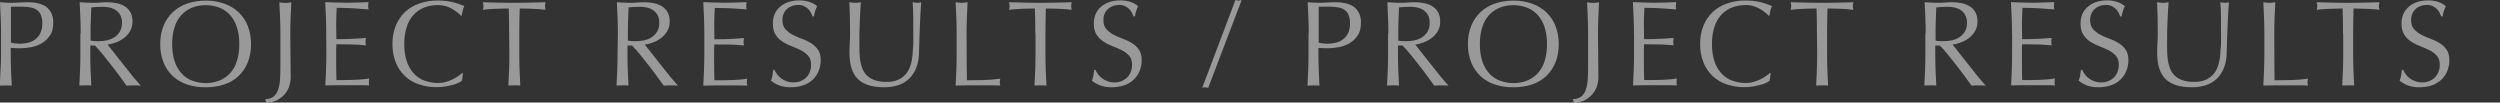 <?xml version="1.0" encoding="utf-8"?>
<!-- Generator: Adobe Illustrator 27.9.1, SVG Export Plug-In . SVG Version: 6.00 Build 0)  -->
<svg version="1.1" id="レイヤー_1" xmlns="http://www.w3.org/2000/svg" xmlns:xlink="http://www.w3.org/1999/xlink" x="0px"
	 y="0px" viewBox="0 0 2469.8 101.3" style="enable-background:new 0 0 2469.8 101.3;" xml:space="preserve">
<rect x="0" y="0" width="2469.8" height="101.3" fill="#333333" stroke="none"/>
<style type="text/css">
	.st0{opacity:0.5;fill:#FFFFFF;enable-background:new    ;}
</style>
<path id="パス_10979" class="st0" d="M10.8,42.2c2.8,0.6,5.7,1,8.5,1c2.6,0,5.2-0.3,7.7-0.8c2.6-0.5,5.1-1.6,7.3-3.1
	c2.3-1.6,4.1-3.7,5.4-6.1c1.5-3.1,2.2-6.6,2.1-10c0.1-2.9-0.4-5.7-1.4-8.4c-0.8-2-2.2-3.8-4-5c-1.9-1.3-4-2.1-6.3-2.5
	c-2.8-0.5-5.6-0.7-8.4-0.7H10.8V42.2z M1,33.2C1,28,0.9,22.8,0.7,17.7C0.5,12.6,0.2,7.4,0,2.2c1.9,0.2,3.9,0.3,5.8,0.4
	s3.9,0.2,5.8,0.2c1,0,2.1,0,3.5-0.1s2.7-0.1,4.1-0.2c1.4,0,2.7-0.1,4-0.2s2.4-0.1,3.2-0.1c1.2,0,2.7,0,4.4,0.1
	c1.9,0.1,3.7,0.3,5.6,0.7c2,0.4,3.9,1,5.8,1.8c1.9,0.8,3.7,2,5.2,3.5c1.6,1.6,2.9,3.6,3.8,5.7c1,2.7,1.5,5.6,1.4,8.5
	c0,5.3-1.1,9.6-3.4,12.8c-2.2,3.2-5,5.8-8.4,7.7c-3.3,1.8-6.9,3.1-10.6,3.7c-3.3,0.6-6.6,0.9-9.9,1c-1.8,0-3.5,0-5-0.1
	s-3.1-0.1-4.7-0.3v6.6c0,5.3,0.1,10.5,0.3,15.6c0.2,5.1,0.4,10.2,0.7,15.1c-1.8-0.2-3.8-0.2-5.9-0.2s-4,0.1-5.9,0.2
	c0.2-5,0.5-10,0.7-15.1C0.9,64.4,1,59.2,1,53.9V33.2z M79.7,33.2c0-5.3-0.1-10.5-0.3-15.5C79.2,12.6,79,7.4,78.7,2.2
	c2.3,0.2,4.6,0.3,6.8,0.4c2.2,0.1,4.5,0.2,6.8,0.2c2.3,0,4.6-0.1,6.8-0.3c2.2-0.2,4.5-0.3,6.8-0.3c3.2,0,6.4,0.3,9.6,1
	c2.8,0.6,5.5,1.6,8,3.2c2.3,1.5,4.1,3.5,5.4,5.8c1.4,2.8,2.1,5.9,2,9c0.1,3.5-0.8,6.9-2.6,9.9c-1.6,2.7-3.8,5-6.3,6.8
	c-2.4,1.8-5.1,3.2-8,4.2c-2.5,0.9-5.1,1.6-7.7,2c1,1.2,2.3,2.9,4,5c1.7,2.2,3.6,4.5,5.6,7.1c2.1,2.6,4.2,5.3,6.5,8.2
	c2.2,2.8,4.4,5.6,6.5,8.2c2.1,2.6,4,5,5.9,7.1c1.8,2.2,3.3,3.8,4.4,4.9c-1.2-0.2-2.4-0.2-3.6-0.2h-7.1c-1.2,0-2.3,0.1-3.5,0.2
	c-1.2-1.7-3-4.2-5.5-7.6s-5.1-7-8.1-10.8c-3-3.8-6-7.7-9.1-11.5c-3.1-3.8-5.9-7-8.5-9.7h-4.6v8.8c0,5.3,0.1,10.5,0.3,15.6
	c0.2,5.1,0.4,10.2,0.7,15.1c-1.8-0.2-3.8-0.2-5.9-0.2c-2.1,0-4,0.1-5.9,0.2c0.2-5,0.5-10,0.7-15.1c0.2-5.1,0.3-10.3,0.3-15.6V33.2z
	 M89.5,40.1c1.2,0.3,2.4,0.4,3.7,0.5c1.3,0.1,2.8,0.1,4.4,0.1c2.6,0,5.2-0.3,7.7-0.8c2.6-0.5,5.1-1.5,7.4-2.9
	c2.3-1.4,4.2-3.4,5.6-5.6c1.6-2.7,2.3-5.8,2.2-8.9c0.1-2.7-0.5-5.4-1.7-7.7c-1.1-2-2.6-3.6-4.5-4.9c-1.8-1.2-3.9-2-6-2.5
	c-2.1-0.4-4.2-0.7-6.4-0.7c-2.8,0-5.1,0.1-7,0.2c-1.8,0.1-3.4,0.3-4.7,0.4c-0.2,4.4-0.3,8.8-0.5,13.1c-0.2,4.3-0.2,8.6-0.2,13
	L89.5,40.1z M158.3,43.6c-0.1-6.2,1-12.4,3.3-18.2c2.1-5.1,5.2-9.7,9.2-13.5c4.1-3.8,8.9-6.6,14.2-8.4c5.8-2,12-2.9,18.1-2.9
	c6.2-0.1,12.4,0.9,18.2,2.9c5.3,1.8,10.1,4.6,14.2,8.4c4,3.8,7.2,8.4,9.2,13.5c2.3,5.8,3.4,12,3.3,18.2c0.1,6.2-1,12.4-3.3,18.2
	c-2.1,5.1-5.2,9.7-9.2,13.5c-4.1,3.7-8.9,6.6-14.2,8.2c-5.9,1.9-12.1,2.8-18.2,2.7c-6.1,0.1-12.3-0.8-18.1-2.7
	c-5.3-1.7-10.1-4.5-14.2-8.2c-4-3.8-7.2-8.4-9.2-13.5C159.3,56,158.2,49.8,158.3,43.6L158.3,43.6z M236.4,43.6
	c0.1-5.8-0.7-11.7-2.5-17.2c-1.5-4.5-3.8-8.5-7-12c-2.9-3.1-6.5-5.5-10.6-7c-4.2-1.5-8.7-2.3-13.1-2.3c-4.4,0-8.9,0.7-13,2.3
	c-4,1.5-7.6,3.9-10.6,7c-3.2,3.5-5.6,7.5-7,12c-1.8,5.6-2.6,11.4-2.5,17.2c-0.1,5.8,0.7,11.7,2.5,17.2c1.5,4.5,3.8,8.5,7,12
	c2.9,3.1,6.5,5.5,10.6,7c4.2,1.5,8.6,2.3,13,2.3c4.5,0,8.9-0.7,13.1-2.3c4-1.5,7.6-3.9,10.6-7c3.2-3.5,5.6-7.5,7-12
	C235.7,55.2,236.5,49.4,236.4,43.6L236.4,43.6z M262,97.9c2.9,0.1,5.7-0.7,8-2.3c2.1-1.7,3.7-4,4.6-6.5c1.1-3.2,1.8-6.6,2-10
	c0.3-3.8,0.4-8.1,0.4-12.8v-33c0-5.3-0.1-10.5-0.3-15.5c-0.2-5.1-0.4-10.3-0.7-15.5c1,0.2,2,0.3,3,0.4c1,0.1,1.9,0.2,2.9,0.2
	c1,0,1.9-0.1,2.9-0.2c1-0.1,2-0.3,3-0.4c-0.2,5.3-0.5,10.5-0.7,15.5s-0.3,10.3-0.3,15.5c0,3.6,0,7.3,0.1,11.2
	c0,3.8,0.1,7.6,0.1,11.3c0,3.7,0.1,7.3,0.1,10.7c0,3.4,0.1,6.6,0.1,9.5c0,3.4-0.6,6.7-1.7,9.9c-1.1,3-2.8,5.7-5,8
	c-2.2,2.3-4.8,4.2-7.7,5.5c-3.1,1.3-6.4,2-9.8,2L262,97.9z M322.3,33.1c0-5.3-0.1-10.5-0.3-15.6c-0.2-5.1-0.4-10.2-0.7-15.4
	c3.6,0.2,7.2,0.3,10.7,0.4c3.6,0.1,7.1,0.2,10.7,0.2c3.6,0,7.2-0.1,10.7-0.2c3.5-0.1,7.1-0.3,10.7-0.4c-0.2,1.2-0.4,2.4-0.4,3.6
	c0,1.2,0.1,2.4,0.4,3.6c-2.6-0.2-4.9-0.3-7-0.5s-4.4-0.3-6.7-0.5s-4.9-0.3-7.7-0.4c-2.8-0.1-6.2-0.2-10.1-0.2
	c-0.1,2.6-0.2,5-0.3,7.3s-0.2,5-0.2,7.9c0,3.1,0,6.2,0.1,9.1c0,3,0.1,5.2,0.1,6.7c3.5,0,6.7,0,9.5-0.1s5.4-0.2,7.7-0.3
	c2.3-0.1,4.5-0.2,6.4-0.4c2-0.1,3.8-0.3,5.6-0.4c-0.2,1.2-0.4,2.5-0.4,3.7c0,1.2,0.1,2.4,0.4,3.6c-2.1-0.2-4.5-0.4-7.3-0.6
	c-2.8-0.2-5.5-0.3-8.3-0.3s-5.4-0.1-7.8-0.1c-2.4,0-4.4-0.1-5.8-0.1c0,0.7,0,1.5-0.1,2.3c0,0.8-0.1,1.9-0.1,3.2v11.9
	c0,4.6,0,8.3,0.1,11.3c0,3,0.1,5.2,0.2,6.7h8.4c3,0,6-0.1,8.9-0.2s5.7-0.3,8.3-0.5c2.3-0.2,4.5-0.5,6.8-0.9
	c-0.2,0.6-0.3,1.2-0.3,1.9c0,0.7-0.1,1.3-0.1,1.9c0,1.1,0.1,2.1,0.4,3.1c-3.6-0.2-7.2-0.2-10.7-0.2h-21.8c-3.6,0-7.2,0.1-10.9,0.2
	c0.2-5.1,0.5-10.2,0.7-15.3c0.2-5.1,0.3-10.3,0.3-15.5L322.3,33.1z M456.4,79.7c-1,0.8-2.2,1.5-3.4,2.1c-1.8,0.9-3.7,1.5-5.6,2
	c-2.2,0.6-4.7,1.1-7.4,1.6c-2.8,0.5-5.7,0.7-8.5,0.7c-5.9,0.1-11.9-0.9-17.5-2.7c-5.2-1.7-9.9-4.5-13.9-8.2c-4-3.8-7.1-8.4-9.1-13.5
	c-2.3-5.8-3.4-12-3.3-18.2c-0.1-6.2,1-12.4,3.3-18.2c2.1-5.1,5.2-9.7,9.2-13.5c4.1-3.8,8.9-6.6,14.2-8.4c5.9-2,12-3,18.2-2.9
	c4.9,0,9.7,0.5,14.5,1.6c4,0.9,7.8,2.3,11.6,3.9c-0.7,1.4-1.3,3-1.6,4.6c-0.4,1.9-0.7,3.5-1,4.8l-0.7,0.2c-1-1.2-2.1-2.3-3.4-3.2
	c-1.6-1.3-3.3-2.5-5-3.5c-2-1.2-4.2-2.1-6.5-2.8C438,5.4,435.3,5,432.6,5c-4.5,0-8.9,0.7-13.1,2.3c-4,1.5-7.6,3.9-10.6,7
	c-3.2,3.5-5.6,7.5-7,12c-1.8,5.6-2.6,11.4-2.5,17.2c-0.1,5.8,0.7,11.7,2.5,17.2c1.5,4.5,3.8,8.5,7,12c2.9,3.1,6.5,5.5,10.6,7
	c4.2,1.5,8.7,2.3,13.1,2.3c2.7,0,5.4-0.3,8-1.1c2.3-0.7,4.6-1.5,6.7-2.6c1.9-0.9,3.8-2,5.5-3.2c1.6-1.2,3-2.2,4.1-3.1l0.5,0.5
	L456.4,79.7z M503,33.2c0-8.3-0.1-16.6-0.4-24.8c-2.1,0-4.3,0-6.5,0.1c-2.3,0-4.6,0.1-6.8,0.2s-4.5,0.3-6.6,0.4s-4,0.4-5.7,0.6
	c0.4-1.2,0.6-2.5,0.6-3.8c-0.1-1.3-0.3-2.5-0.6-3.7c5.3,0.2,10.4,0.3,15.5,0.4c5,0.1,10.2,0.2,15.5,0.2s10.4-0.1,15.5-0.2
	c5-0.1,10.2-0.3,15.5-0.4c-0.3,1.3-0.5,2.5-0.6,3.8c0,1.3,0.2,2.5,0.6,3.7c-1.7-0.2-3.6-0.4-5.7-0.6s-4.3-0.3-6.6-0.4
	c-2.3-0.1-4.6-0.2-6.8-0.2c-2.3,0-4.5-0.1-6.5-0.1c-0.2,8.2-0.4,16.5-0.4,24.8v20.6c0,5.3,0.1,10.5,0.3,15.6
	c0.2,5.1,0.4,10.2,0.7,15.1c-1.8-0.2-3.8-0.2-5.9-0.2s-4,0.1-5.9,0.2c0.2-5,0.5-10,0.7-15.1c0.2-5.1,0.3-10.3,0.3-15.6L503,33.2z
	 M610.4,33.2c0-5.3-0.1-10.5-0.3-15.5s-0.4-10.3-0.7-15.5c2.3,0.2,4.6,0.3,6.8,0.4s4.5,0.2,6.8,0.2c2.3,0,4.6-0.1,6.8-0.3
	c2.2-0.2,4.5-0.3,6.8-0.3c3.2,0,6.4,0.3,9.6,1c2.8,0.6,5.5,1.6,8,3.2c2.3,1.5,4.1,3.5,5.4,5.8c1.4,2.8,2.1,5.9,2,9
	c0.1,3.5-0.8,6.9-2.6,9.9c-1.6,2.7-3.8,5-6.3,6.8c-2.4,1.8-5.1,3.2-8,4.2c-2.5,0.9-5.1,1.6-7.7,2c1,1.2,2.3,2.9,4,5
	c1.7,2.2,3.6,4.5,5.6,7.1c2.1,2.6,4.2,5.3,6.5,8.2c2.2,2.8,4.4,5.6,6.5,8.2c2.1,2.6,4,5,5.9,7.1c1.8,2.2,3.3,3.8,4.4,4.9
	c-1.2-0.2-2.4-0.2-3.6-0.2h-7.1c-1.2,0-2.3,0.1-3.5,0.2c-1.2-1.7-3-4.2-5.5-7.6s-5.1-7-8.1-10.8c-3-3.8-6-7.7-9.1-11.5
	c-3.1-3.8-5.9-7-8.5-9.7h-4.6v8.8c0,5.3,0.1,10.5,0.3,15.6c0.2,5.1,0.4,10.2,0.7,15.1c-1.8-0.2-3.8-0.2-5.9-0.2
	c-2.1,0-4,0.1-5.9,0.2c0.2-5,0.5-10,0.7-15.1c0.2-5.1,0.3-10.3,0.3-15.6L610.4,33.2z M620.3,40.1c1.2,0.3,2.4,0.4,3.7,0.5
	c1.3,0.1,2.8,0.1,4.4,0.1c2.6,0,5.2-0.3,7.7-0.8c2.6-0.5,5.1-1.5,7.4-2.9c2.3-1.4,4.2-3.4,5.6-5.6c1.6-2.7,2.3-5.8,2.2-8.9
	c0.1-2.7-0.5-5.4-1.7-7.7c-1.1-2-2.6-3.6-4.5-4.9c-1.8-1.2-3.9-2-6-2.5c-2.1-0.4-4.2-0.7-6.4-0.7c-2.8,0-5.1,0.1-7,0.2
	c-1.8,0.1-3.4,0.3-4.7,0.4c-0.2,4.4-0.3,8.8-0.5,13.1c-0.2,4.3-0.2,8.6-0.2,13V40.1z M695.8,33.1c0-5.3-0.1-10.5-0.3-15.6
	c-0.2-5.1-0.4-10.2-0.7-15.4c3.6,0.2,7.2,0.3,10.7,0.4c3.6,0.1,7.1,0.2,10.7,0.2c3.6,0,7.2-0.1,10.7-0.2c3.5-0.1,7.1-0.3,10.7-0.4
	c-0.2,1.2-0.4,2.4-0.4,3.6c0,1.2,0.1,2.4,0.4,3.6c-2.6-0.2-4.9-0.3-7-0.5s-4.4-0.3-6.7-0.5S719,8.1,716.2,8
	c-2.8-0.1-6.2-0.2-10.1-0.2c-0.1,2.6-0.2,5-0.3,7.3s-0.2,5-0.2,7.9c0,3.1,0,6.2,0.1,9.1s0.1,5.2,0.1,6.7c3.5,0,6.7,0,9.5-0.1
	c2.8-0.1,5.4-0.2,7.7-0.3c2.3-0.1,4.5-0.2,6.4-0.4c2-0.1,3.8-0.3,5.6-0.4c-0.2,1.2-0.4,2.5-0.4,3.7c0,1.2,0.1,2.4,0.4,3.6
	c-2.1-0.2-4.5-0.4-7.3-0.6c-2.8-0.2-5.5-0.3-8.3-0.3S714,44,711.5,44c-2.4,0-4.4-0.1-5.8-0.1c0,0.7,0,1.5-0.1,2.3
	c0,0.8-0.1,1.9-0.1,3.2v11.9c0,4.6,0,8.3,0.1,11.3c0,3,0.1,5.2,0.2,6.7h8.4c3,0,6-0.1,8.9-0.2c2.9-0.1,5.7-0.3,8.3-0.5
	c2.3-0.2,4.5-0.5,6.8-0.9c-0.2,0.6-0.3,1.2-0.3,1.9c0,0.7-0.1,1.3-0.1,1.9c0,1.1,0.1,2.1,0.4,3.1c-3.6-0.2-7.2-0.2-10.7-0.2h-21.8
	c-3.6,0-7.2,0.1-10.9,0.2c0.2-5.1,0.5-10.2,0.7-15.3c0.2-5.1,0.3-10.3,0.3-15.5L695.8,33.1z M765.1,69c0.7,1.5,1.6,3,2.6,4.4
	c1.1,1.5,2.5,2.9,4,4c1.7,1.3,3.5,2.2,5.5,2.9c2.2,0.8,4.6,1.2,7,1.1c2.4,0,4.9-0.4,7.1-1.4c2-0.9,3.9-2.1,5.4-3.7
	c1.5-1.6,2.7-3.5,3.4-5.5c0.8-2.2,1.2-4.5,1.2-6.8c0-3.7-0.9-6.6-2.8-8.8c-2-2.2-4.4-4.1-7-5.4c-2.9-1.5-6-2.8-9.1-4
	c-3.2-1.2-6.2-2.7-9.1-4.5c-2.8-1.8-5.2-4.1-7-6.9c-1.9-2.8-2.8-6.6-2.8-11.3c0-3.2,0.6-6.3,1.8-9.2c1.2-2.7,3-5.2,5.2-7.1
	c2.4-2.1,5.2-3.7,8.2-4.7c3.5-1.2,7.1-1.7,10.8-1.7c3.4-0.1,6.7,0.4,10,1.4c2.8,0.9,5.5,2.4,7.8,4.3c-0.7,1.4-1.3,2.8-1.8,4.3
	c-0.5,1.5-1,3.4-1.4,5.8h-1.4c-0.5-1.3-1-2.5-1.6-3.7c-0.7-1.4-1.6-2.6-2.8-3.7c-1.2-1.2-2.6-2.1-4.1-2.8c-1.8-0.8-3.8-1.2-5.8-1.1
	c-2.1,0-4.2,0.3-6.2,1.1c-1.8,0.7-3.5,1.7-4.9,3.1c-1.4,1.3-2.5,2.9-3.2,4.7c-0.8,1.9-1.2,3.9-1.1,6c0,3.8,0.9,6.7,2.8,8.9
	c2,2.2,4.4,4.1,7,5.5c2.9,1.5,5.9,2.9,9.1,4c3.2,1.1,6.2,2.5,9.1,4.3c2.8,1.6,5.2,3.9,7,6.5c1.9,2.6,2.8,6.2,2.8,10.6
	c0,3.6-0.7,7.1-2,10.4c-1.3,3.2-3.3,6.2-5.8,8.6c-2.6,2.5-5.8,4.4-9.2,5.6c-4,1.4-8.2,2-12.4,2c-4.1,0.1-8.2-0.5-12.1-2
	c-2.8-1.1-5.4-2.7-7.7-4.5c0.7-1.6,1.2-3.3,1.5-5c0.3-1.5,0.5-3.4,0.8-5.7L765.1,69z M902.3,41.2c0-11.4,0-20.1-0.1-26.3
	c0-4.2-0.2-8.5-0.6-12.7c0.9,0.2,1.7,0.3,2.5,0.4c0.8,0.1,1.6,0.2,2.4,0.2c1.2,0,2.4-0.2,3.6-0.6c-0.2,2.8-0.5,6.1-0.7,10
	s-0.4,8-0.6,12.5c-0.2,4.4-0.3,9-0.5,13.7c-0.2,4.7-0.3,9.2-0.4,13.6c0,4.9-0.8,9.8-2.5,14.4c-1.4,4-3.7,7.7-6.7,10.8
	c-3,3-6.6,5.3-10.6,6.7c-4.7,1.6-9.5,2.4-14.5,2.3c-12,0-20.7-2.7-26.2-8.2c-5.4-5.4-8.2-14-8.2-25.8c0-3.8,0.1-7.1,0.3-10
	c0.2-2.9,0.3-5.9,0.3-8.9c0-6.7-0.1-12.7-0.2-17.9s-0.3-9.6-0.5-13.2c1,0.2,2,0.3,3.1,0.4c1,0.1,2.1,0.2,3.1,0.2
	c0.9,0,1.7-0.1,2.6-0.2c0.8-0.1,1.7-0.3,2.6-0.4c-0.2,1.8-0.3,4.1-0.5,6.9c-0.2,2.8-0.3,6.1-0.5,9.7c-0.2,3.6-0.3,7.5-0.4,11.6
	s-0.1,8.5-0.1,13c0,2.7,0,5.5,0.1,8.5c0.1,2.9,0.4,5.7,0.8,8.5c0.5,2.7,1.3,5.4,2.3,7.9c1.1,2.5,2.6,4.7,4.6,6.6
	c2.2,2,4.8,3.5,7.6,4.4c3.6,1.2,7.5,1.7,11.3,1.6c3.8,0.1,7.6-0.5,11.1-1.9c2.8-1.1,5.3-2.9,7.4-5c1.9-2.1,3.5-4.5,4.5-7.2
	c1.1-2.7,1.9-5.6,2.3-8.5c0.5-2.9,0.8-5.9,0.8-8.9C902.2,46.4,902.3,43.6,902.3,41.2z M945.1,33.2c0-5.3-0.1-10.5-0.3-15.5
	c-0.2-5.1-0.4-10.3-0.7-15.5c1,0.2,2,0.3,3,0.4c1,0.1,1.9,0.2,2.9,0.2c1,0,1.9-0.1,2.9-0.2c1-0.1,2-0.3,3-0.4
	c-0.2,5.3-0.5,10.5-0.7,15.5c-0.2,5.1-0.3,10.3-0.3,15.5c0,10.1,0,18.8,0.1,26.2s0.2,14,0.2,19.9c5.7,0,11.1-0.1,16.3-0.2
	c5.6-0.2,11.2-0.6,16.8-1.4c-0.4,1.2-0.6,2.4-0.6,3.6c0,1.1,0.2,2.2,0.6,3.2c-3.7-0.2-7.4-0.2-11-0.2h-22.1c-3.6,0-7.3,0.1-11.1,0.2
	c0.2-5,0.5-10,0.7-15.1c0.2-5.1,0.3-10.3,0.3-15.6L945.1,33.2z M1022.8,33.2c0-8.3-0.1-16.6-0.4-24.8c-2.1,0-4.3,0-6.5,0.1
	s-4.6,0.1-6.8,0.2c-2.3,0.1-4.5,0.3-6.6,0.4c-2.1,0.2-4,0.4-5.7,0.6c0.4-1.2,0.6-2.5,0.6-3.8c-0.1-1.3-0.3-2.5-0.6-3.7
	c5.3,0.2,10.4,0.3,15.5,0.4s10.2,0.2,15.5,0.2c5.3,0,10.4-0.1,15.5-0.2s10.2-0.3,15.5-0.4c-0.3,1.3-0.5,2.5-0.6,3.8
	c0,1.3,0.2,2.5,0.6,3.7c-1.7-0.2-3.6-0.4-5.7-0.6c-2.1-0.2-4.3-0.3-6.6-0.4c-2.3-0.1-4.6-0.2-6.8-0.2s-4.5-0.1-6.5-0.1
	c-0.2,8.2-0.4,16.5-0.4,24.8v20.6c0,5.3,0.1,10.5,0.3,15.6c0.2,5.1,0.4,10.2,0.7,15.1c-1.8-0.2-3.8-0.2-5.9-0.2s-4,0.1-5.9,0.2
	c0.2-5,0.5-10,0.7-15.1c0.2-5.1,0.3-10.3,0.3-15.6V33.2z M1082.2,69c0.7,1.5,1.6,3,2.6,4.4c1.1,1.5,2.5,2.9,4,4
	c1.7,1.3,3.5,2.2,5.5,2.9c2.2,0.8,4.6,1.2,7,1.1c2.4,0,4.9-0.4,7.1-1.4c2-0.9,3.9-2.1,5.4-3.7c1.5-1.6,2.7-3.5,3.4-5.5
	c0.8-2.2,1.2-4.5,1.2-6.8c0-3.7-0.9-6.6-2.8-8.8c-2-2.2-4.4-4.1-7-5.4c-2.9-1.5-6-2.8-9.1-4c-3.2-1.2-6.2-2.7-9.1-4.5
	c-2.8-1.8-5.2-4.1-7-6.9c-1.9-2.8-2.8-6.6-2.8-11.3c0-3.2,0.6-6.3,1.8-9.2c1.2-2.7,3-5.2,5.2-7.1c2.4-2.1,5.2-3.7,8.2-4.7
	c3.5-1.2,7.1-1.7,10.8-1.7c3.4-0.1,6.7,0.4,10,1.4c2.8,0.9,5.5,2.4,7.8,4.3c-0.7,1.4-1.3,2.8-1.8,4.3c-0.5,1.5-1,3.4-1.4,5.8h-1.4
	c-0.5-1.3-1-2.5-1.6-3.7c-0.7-1.4-1.6-2.6-2.8-3.7c-1.2-1.2-2.6-2.1-4.1-2.8c-1.8-0.8-3.8-1.2-5.8-1.1c-2.1,0-4.2,0.3-6.2,1.1
	c-1.8,0.7-3.5,1.7-4.9,3.1c-1.4,1.3-2.5,2.9-3.2,4.7c-0.8,1.9-1.2,3.9-1.1,6c0,3.8,0.9,6.7,2.8,8.9c2,2.2,4.4,4.1,7,5.5
	c2.9,1.5,5.9,2.9,9.1,4c3.2,1.1,6.2,2.5,9.1,4.3c2.8,1.6,5.2,3.9,7,6.5c1.9,2.6,2.8,6.2,2.8,10.6c0,3.6-0.7,7.1-2,10.4
	c-1.3,3.2-3.3,6.2-5.8,8.6c-2.6,2.5-5.8,4.4-9.2,5.6c-4,1.4-8.2,2-12.4,2c-4.1,0.1-8.2-0.5-12.1-2c-2.8-1.1-5.4-2.7-7.7-4.5
	c0.7-1.6,1.2-3.3,1.5-5c0.3-1.5,0.5-3.4,0.8-5.7L1082.2,69z M1220.5,0c1,0.3,2.1,0.5,3.1,0.6c1.1-0.1,2.1-0.3,3.1-0.6l-33.1,86.8
	c-1-0.3-2.1-0.5-3.1-0.6c-0.9,0.1-1.9,0.3-2.8,0.6L1220.5,0z M1302.7,42.2c2.8,0.6,5.7,1,8.5,1c2.6,0,5.2-0.3,7.7-0.8
	c2.6-0.5,5.1-1.6,7.3-3.1c2.3-1.6,4.1-3.7,5.4-6.1c1.5-3.1,2.2-6.6,2.1-10c0.1-2.9-0.4-5.7-1.4-8.4c-0.8-2-2.2-3.8-4-5
	c-1.9-1.3-4-2.1-6.3-2.5c-2.8-0.5-5.6-0.7-8.4-0.7h-10.8V42.2z M1292.9,33.2c0-5.3-0.1-10.5-0.3-15.5c-0.2-5.1-0.4-10.3-0.7-15.5
	c1.9,0.2,3.9,0.3,5.8,0.4s3.9,0.2,5.8,0.2c1,0,2.1,0,3.5-0.1s2.7-0.1,4.1-0.2c1.4,0,2.7-0.1,4-0.2s2.4-0.1,3.2-0.1
	c1.2,0,2.7,0,4.4,0.1c1.9,0.1,3.7,0.3,5.6,0.7c2,0.4,3.9,1,5.8,1.8c1.9,0.8,3.7,2,5.2,3.5c1.6,1.6,2.9,3.6,3.8,5.7
	c1,2.7,1.5,5.6,1.4,8.5c0,5.3-1.1,9.6-3.4,12.8c-2.2,3.2-5,5.8-8.4,7.7c-3.3,1.8-6.9,3.1-10.6,3.7c-3.3,0.6-6.6,0.9-9.9,1
	c-1.8,0-3.5,0-5-0.1s-3.1-0.1-4.7-0.3v6.6c0,5.3,0.1,10.5,0.3,15.6c0.2,5.1,0.4,10.2,0.7,15.1c-1.8-0.2-3.8-0.2-5.9-0.2
	c-2.1,0-4,0.1-5.9,0.2c0.2-5,0.5-10,0.7-15.1c0.2-5.1,0.3-10.3,0.3-15.6V33.2z M1371.6,33.2c0-5.3-0.1-10.5-0.3-15.5
	c-0.2-5.1-0.4-10.3-0.7-15.5c2.3,0.2,4.6,0.3,6.8,0.4s4.5,0.2,6.8,0.2c2.3,0,4.6-0.1,6.8-0.3c2.2-0.2,4.5-0.3,6.8-0.3
	c3.2,0,6.4,0.3,9.6,1c2.8,0.6,5.5,1.6,8,3.2c2.3,1.5,4.1,3.5,5.4,5.8c1.4,2.8,2.1,5.9,2,9c0.1,3.5-0.8,6.9-2.6,9.9
	c-1.6,2.7-3.8,5-6.3,6.8c-2.4,1.8-5.1,3.2-8,4.2c-2.5,0.9-5.1,1.6-7.7,2c1,1.2,2.3,2.9,4,5c1.7,2.2,3.6,4.5,5.6,7.1
	c2.1,2.6,4.2,5.3,6.5,8.2c2.2,2.8,4.4,5.6,6.5,8.2c2.1,2.6,4,5,5.9,7.1c1.8,2.2,3.3,3.8,4.4,4.9c-1.2-0.2-2.4-0.2-3.6-0.2h-7.1
	c-1.2,0-2.3,0.1-3.5,0.2c-1.2-1.7-3-4.2-5.5-7.6c-2.4-3.4-5.1-7-8.1-10.8c-3-3.8-6-7.7-9.1-11.5s-5.9-7-8.5-9.7h-4.6v8.8
	c0,5.3,0.1,10.5,0.3,15.6c0.2,5.1,0.4,10.2,0.7,15.1c-1.8-0.2-3.8-0.2-5.9-0.2c-2.1,0-4,0.1-5.9,0.2c0.2-5,0.5-10,0.7-15.1
	c0.2-5.1,0.3-10.3,0.3-15.6V33.2z M1381.4,40.1c1.2,0.3,2.4,0.4,3.7,0.5c1.3,0.1,2.8,0.1,4.4,0.1c2.6,0,5.2-0.3,7.7-0.8
	c2.6-0.5,5.1-1.5,7.4-2.9c2.3-1.4,4.2-3.4,5.6-5.6c1.6-2.7,2.3-5.8,2.2-8.9c0.1-2.7-0.5-5.4-1.7-7.7c-1.1-2-2.6-3.6-4.5-4.9
	c-1.8-1.2-3.9-2-6-2.5c-2.1-0.4-4.2-0.7-6.4-0.7c-2.8,0-5.1,0.1-7,0.2c-1.8,0.1-3.4,0.3-4.7,0.4c-0.2,4.4-0.3,8.8-0.5,13.1
	c-0.2,4.3-0.2,8.6-0.2,13V40.1z M1450.2,43.6c-0.1-6.2,1-12.4,3.3-18.2c2.1-5.1,5.2-9.7,9.2-13.5c4.1-3.8,8.9-6.6,14.2-8.4
	c5.8-2,12-2.9,18.1-2.9c6.2-0.1,12.4,0.9,18.2,2.9c5.3,1.8,10.1,4.6,14.2,8.4c4,3.8,7.2,8.4,9.2,13.5c2.3,5.8,3.4,12,3.3,18.2
	c0.1,6.2-1,12.4-3.3,18.2c-2.1,5.1-5.2,9.7-9.2,13.5c-4.1,3.7-8.9,6.6-14.2,8.2c-5.9,1.9-12.1,2.8-18.2,2.7
	c-6.1,0.1-12.3-0.8-18.1-2.7c-5.3-1.7-10.1-4.5-14.2-8.2c-4-3.8-7.2-8.4-9.2-13.5C1451.2,56,1450.1,49.8,1450.2,43.6z M1528.3,43.6
	c0.1-5.8-0.7-11.7-2.5-17.2c-1.5-4.5-3.8-8.5-7-12c-2.9-3.1-6.5-5.5-10.6-7c-4.2-1.5-8.7-2.3-13.1-2.3c-4.4,0-8.9,0.7-13,2.3
	c-4,1.5-7.6,3.9-10.6,7c-3.2,3.5-5.6,7.5-7,12c-1.8,5.6-2.6,11.4-2.5,17.2c-0.1,5.8,0.7,11.7,2.5,17.2c1.5,4.5,3.8,8.5,7,12
	c2.9,3.1,6.5,5.5,10.6,7c4.2,1.5,8.6,2.3,13,2.3c4.5,0,8.9-0.7,13.1-2.3c4-1.5,7.6-3.9,10.6-7c3.2-3.5,5.6-7.5,7-12
	C1527.6,55.2,1528.4,49.4,1528.3,43.6z M1553.9,97.9c2.9,0.1,5.7-0.7,8-2.3c2.1-1.7,3.7-4,4.6-6.5c1.1-3.2,1.8-6.6,2-10
	c0.3-3.8,0.4-8.1,0.4-12.8v-33c0-5.3-0.1-10.5-0.3-15.5c-0.2-5.1-0.4-10.3-0.7-15.5c1,0.2,2,0.3,3,0.4c1,0.1,1.9,0.2,2.9,0.2
	c1,0,1.9-0.1,2.9-0.2c1-0.1,2-0.3,3-0.4c-0.2,5.3-0.5,10.5-0.7,15.5c-0.2,5.1-0.3,10.3-0.3,15.5c0,3.6,0,7.3,0.1,11.2
	s0.1,7.6,0.1,11.3c0,3.7,0.1,7.3,0.1,10.7c0,3.4,0.1,6.6,0.1,9.5c0,3.4-0.6,6.7-1.7,9.9c-1.1,3-2.8,5.7-5,8
	c-2.2,2.3-4.8,4.2-7.7,5.5c-3.1,1.3-6.4,2-9.8,2L1553.9,97.9z M1614.2,33.1c0-5.3-0.1-10.5-0.3-15.6c-0.2-5.1-0.4-10.2-0.7-15.4
	c3.6,0.2,7.2,0.3,10.7,0.4c3.6,0.1,7.1,0.2,10.7,0.2c3.6,0,7.2-0.1,10.7-0.2c3.5-0.1,7.1-0.3,10.7-0.4c-0.2,1.2-0.4,2.4-0.4,3.6
	c0,1.2,0.1,2.4,0.4,3.6c-2.6-0.2-4.9-0.3-7-0.5c-2.1-0.2-4.4-0.3-6.7-0.5c-2.4-0.2-4.9-0.3-7.7-0.4c-2.8-0.1-6.2-0.2-10.1-0.2
	c-0.1,2.6-0.2,5-0.3,7.3c-0.1,2.3-0.2,5-0.2,7.9c0,3.1,0,6.2,0.1,9.1s0.1,5.2,0.1,6.7c3.5,0,6.7,0,9.5-0.1c2.8-0.1,5.4-0.2,7.7-0.3
	c2.3-0.1,4.5-0.2,6.4-0.4c2-0.1,3.8-0.3,5.6-0.4c-0.2,1.2-0.4,2.5-0.4,3.7c0,1.2,0.1,2.4,0.4,3.6c-2.1-0.2-4.5-0.4-7.3-0.6
	c-2.8-0.2-5.5-0.3-8.3-0.3s-5.4-0.1-7.8-0.1c-2.4,0-4.4-0.1-5.8-0.1c0,0.7,0,1.5-0.1,2.3c0,0.8-0.1,1.9-0.1,3.2v11.9
	c0,4.6,0,8.3,0.1,11.3s0.1,5.2,0.2,6.7h8.4c3,0,6-0.1,8.9-0.2s5.7-0.3,8.3-0.5c2.3-0.2,4.5-0.5,6.8-0.9c-0.2,0.6-0.3,1.2-0.3,1.9
	c0,0.7-0.1,1.3-0.1,1.9c0,1.1,0.1,2.1,0.4,3.1c-3.6-0.2-7.2-0.2-10.7-0.2h-21.8c-3.6,0-7.2,0.1-10.9,0.2c0.2-5.1,0.5-10.2,0.7-15.3
	c0.2-5.1,0.3-10.3,0.3-15.5V33.1z M1748.3,79.7c-1,0.8-2.2,1.5-3.4,2.1c-1.8,0.9-3.7,1.5-5.6,2c-2.2,0.6-4.7,1.1-7.4,1.6
	c-2.8,0.5-5.7,0.7-8.5,0.7c-5.9,0.1-11.9-0.9-17.5-2.7c-5.2-1.7-9.9-4.5-13.9-8.2c-4-3.8-7.1-8.4-9.1-13.5c-2.3-5.8-3.4-12-3.3-18.2
	c-0.1-6.2,1-12.4,3.3-18.2c2.1-5.1,5.2-9.7,9.2-13.5c4.1-3.8,8.9-6.6,14.2-8.4c5.9-2,12-3,18.2-2.9c4.9,0,9.7,0.5,14.5,1.6
	c4,0.9,7.8,2.3,11.6,3.9c-0.7,1.4-1.3,3-1.6,4.6c-0.4,1.9-0.7,3.5-1,4.8l-0.7,0.2c-1-1.2-2.1-2.3-3.4-3.2c-1.6-1.3-3.3-2.5-5-3.5
	c-2-1.2-4.2-2.1-6.5-2.8c-2.6-0.8-5.2-1.2-7.9-1.1c-4.5,0-8.9,0.7-13.1,2.3c-4,1.5-7.6,3.9-10.6,7c-3.2,3.5-5.6,7.5-7,12
	c-1.8,5.6-2.6,11.4-2.5,17.2c-0.1,5.8,0.7,11.7,2.5,17.2c1.5,4.5,3.8,8.5,7,12c2.9,3.1,6.5,5.5,10.6,7c4.2,1.5,8.7,2.3,13.1,2.3
	c2.7,0,5.4-0.3,8-1.1c2.3-0.7,4.6-1.5,6.7-2.6c1.9-0.9,3.8-2,5.5-3.2c1.6-1.2,3-2.2,4.1-3.1l0.5,0.5L1748.3,79.7z M1795,33.2
	c0-8.3-0.1-16.6-0.4-24.8c-2.1,0-4.3,0-6.5,0.1c-2.3,0-4.6,0.1-6.8,0.2c-2.3,0.1-4.5,0.3-6.6,0.4c-2.1,0.2-4,0.4-5.7,0.6
	c0.4-1.2,0.6-2.5,0.6-3.8c-0.1-1.3-0.3-2.5-0.6-3.7c5.3,0.2,10.4,0.3,15.5,0.4c5,0.1,10.2,0.2,15.5,0.2s10.4-0.1,15.5-0.2
	c5-0.1,10.2-0.3,15.5-0.4c-0.3,1.3-0.5,2.5-0.6,3.8c0,1.3,0.2,2.5,0.6,3.7c-1.7-0.2-3.6-0.4-5.7-0.6c-2.1-0.2-4.3-0.3-6.6-0.4
	s-4.6-0.2-6.8-0.2c-2.3,0-4.5-0.1-6.5-0.1c-0.2,8.2-0.4,16.5-0.4,24.8v20.6c0,5.3,0.1,10.5,0.3,15.6c0.2,5.1,0.4,10.2,0.7,15.1
	c-1.8-0.2-3.8-0.2-5.9-0.2c-2.1,0-4,0.1-5.9,0.2c0.2-5,0.5-10,0.7-15.1c0.2-5.1,0.3-10.3,0.3-15.6L1795,33.2z M1902.4,33.2
	c0-5.3-0.1-10.5-0.3-15.5c-0.2-5.1-0.4-10.3-0.7-15.5c2.3,0.2,4.6,0.3,6.8,0.4s4.5,0.2,6.8,0.2s4.6-0.1,6.8-0.3
	c2.2-0.2,4.5-0.3,6.8-0.3c3.2,0,6.4,0.3,9.6,1c2.8,0.6,5.5,1.6,8,3.2c2.3,1.5,4.1,3.5,5.4,5.8c1.4,2.8,2.1,5.9,2,9
	c0.1,3.5-0.8,6.9-2.6,9.9c-1.6,2.7-3.8,5-6.3,6.8c-2.4,1.8-5.1,3.2-8,4.2c-2.5,0.9-5.1,1.6-7.7,2c1,1.2,2.3,2.9,4,5
	c1.7,2.2,3.6,4.5,5.6,7.1c2.1,2.6,4.2,5.3,6.5,8.2c2.2,2.8,4.4,5.6,6.5,8.2c2.1,2.6,4,5,5.9,7.1c1.8,2.2,3.3,3.8,4.4,4.9
	c-1.2-0.2-2.4-0.2-3.6-0.2h-7.1c-1.2,0-2.3,0.1-3.5,0.2c-1.2-1.7-3-4.2-5.5-7.6s-5.1-7-8.1-10.8c-3-3.8-6-7.7-9.1-11.5
	c-3.1-3.8-5.9-7-8.5-9.7h-4.6v8.8c0,5.3,0.1,10.5,0.3,15.6c0.2,5.1,0.4,10.2,0.7,15.1c-1.8-0.2-3.8-0.2-5.9-0.2
	c-2.1,0-4,0.1-5.9,0.2c0.2-5,0.5-10,0.7-15.1c0.2-5.1,0.3-10.3,0.3-15.6V33.2z M1912.2,40.1c1.2,0.3,2.4,0.4,3.7,0.5
	c1.3,0.1,2.8,0.1,4.4,0.1c2.6,0,5.2-0.3,7.7-0.8c2.6-0.5,5.1-1.5,7.4-2.9c2.3-1.4,4.2-3.4,5.6-5.6c1.6-2.7,2.3-5.8,2.2-8.9
	c0.1-2.7-0.5-5.4-1.7-7.7c-1.1-2-2.6-3.6-4.5-4.9c-1.8-1.2-3.9-2-6-2.5c-2.1-0.4-4.2-0.7-6.4-0.7c-2.8,0-5.1,0.1-7,0.2
	c-1.8,0.1-3.4,0.3-4.7,0.4c-0.2,4.4-0.3,8.8-0.5,13.1c-0.2,4.3-0.2,8.6-0.2,13V40.1z M1987.7,33.1c0-5.3-0.1-10.5-0.3-15.6
	c-0.2-5.1-0.4-10.2-0.7-15.4c3.6,0.2,7.2,0.3,10.7,0.4c3.6,0.1,7.1,0.2,10.7,0.2c3.6,0,7.2-0.1,10.7-0.2c3.5-0.1,7.1-0.3,10.7-0.4
	c-0.2,1.2-0.4,2.4-0.4,3.6c0,1.2,0.1,2.4,0.4,3.6c-2.6-0.2-4.9-0.3-7-0.5c-2.1-0.2-4.4-0.3-6.7-0.5c-2.4-0.2-4.9-0.3-7.7-0.4
	c-2.8-0.1-6.2-0.2-10.1-0.2c-0.1,2.6-0.2,5-0.3,7.3s-0.2,5-0.2,7.9c0,3.1,0,6.2,0.1,9.1s0.1,5.2,0.1,6.7c3.5,0,6.7,0,9.5-0.1
	c2.8-0.1,5.4-0.2,7.7-0.3c2.3-0.1,4.5-0.2,6.4-0.4c2-0.1,3.8-0.3,5.6-0.4c-0.2,1.2-0.4,2.5-0.4,3.7c0,1.2,0.1,2.4,0.4,3.6
	c-2.1-0.2-4.5-0.4-7.3-0.6c-2.8-0.2-5.5-0.3-8.3-0.3s-5.4-0.1-7.8-0.1c-2.4,0-4.4-0.1-5.8-0.1c0,0.7,0,1.5-0.1,2.3
	c0,0.8-0.1,1.9-0.1,3.2v11.9c0,4.6,0,8.3,0.1,11.3s0.1,5.2,0.2,6.7h8.4c3,0,6-0.1,8.9-0.2s5.7-0.3,8.3-0.5c2.3-0.2,4.5-0.5,6.8-0.9
	c-0.2,0.6-0.3,1.2-0.3,1.9c0,0.7-0.1,1.3-0.1,1.9c0,1.1,0.1,2.1,0.4,3.1c-3.6-0.2-7.2-0.2-10.7-0.2h-21.8c-3.6,0-7.2,0.1-10.9,0.2
	c0.2-5.1,0.5-10.2,0.7-15.3c0.2-5.1,0.3-10.3,0.3-15.5V33.1z M2057,69c0.7,1.5,1.6,3,2.6,4.4c1.1,1.5,2.5,2.9,4,4
	c1.7,1.3,3.5,2.2,5.5,2.9c2.2,0.8,4.6,1.2,7,1.1c2.4,0,4.9-0.4,7.1-1.4c2-0.9,3.9-2.1,5.4-3.7c1.5-1.6,2.7-3.5,3.4-5.5
	c0.8-2.2,1.2-4.5,1.2-6.8c0-3.7-0.9-6.6-2.8-8.8c-2-2.2-4.4-4.1-7-5.4c-2.9-1.5-6-2.8-9.1-4c-3.2-1.2-6.2-2.7-9.1-4.5
	c-2.8-1.8-5.2-4.1-7-6.9c-1.9-2.8-2.8-6.6-2.8-11.3c0-3.2,0.6-6.3,1.8-9.2c1.2-2.7,3-5.2,5.2-7.1c2.4-2.1,5.2-3.7,8.2-4.7
	c3.5-1.2,7.1-1.7,10.8-1.7c3.4-0.1,6.7,0.4,10,1.4c2.8,0.9,5.5,2.4,7.8,4.3c-0.7,1.4-1.3,2.8-1.8,4.3c-0.5,1.5-1,3.4-1.4,5.8h-1.4
	c-0.5-1.3-1-2.5-1.6-3.7c-0.7-1.4-1.6-2.6-2.8-3.7c-1.2-1.2-2.6-2.1-4.1-2.8c-1.8-0.8-3.8-1.2-5.8-1.1c-2.1,0-4.2,0.3-6.2,1.1
	c-1.8,0.7-3.5,1.7-4.9,3.1c-1.4,1.3-2.5,2.9-3.2,4.7c-0.8,1.9-1.2,3.9-1.1,6c0,3.8,0.9,6.7,2.8,8.9c2,2.2,4.4,4.1,7,5.5
	c2.9,1.5,5.9,2.9,9.1,4c3.2,1.1,6.2,2.5,9.1,4.3c2.8,1.6,5.2,3.9,7,6.5c1.9,2.6,2.8,6.2,2.8,10.6c0,3.6-0.7,7.1-2,10.4
	c-1.3,3.2-3.3,6.2-5.8,8.6c-2.6,2.5-5.8,4.4-9.2,5.6c-4,1.4-8.2,2-12.4,2c-4.1,0.1-8.2-0.5-12.1-2c-2.8-1.1-5.4-2.7-7.7-4.5
	c0.7-1.6,1.2-3.3,1.5-5c0.3-1.5,0.5-3.4,0.8-5.7L2057,69z M2194.2,41.2c0-11.4,0-20.1-0.1-26.3c0-4.2-0.2-8.5-0.6-12.7
	c0.9,0.2,1.7,0.3,2.5,0.4c0.8,0.1,1.6,0.2,2.4,0.2c1.2,0,2.4-0.2,3.6-0.6c-0.2,2.8-0.5,6.1-0.7,10c-0.2,3.9-0.4,8-0.6,12.5
	s-0.3,9-0.5,13.7c-0.2,4.7-0.3,9.2-0.4,13.6c0,4.9-0.8,9.8-2.5,14.4c-1.4,4-3.7,7.7-6.7,10.8c-3,3-6.6,5.3-10.6,6.7
	c-4.7,1.6-9.5,2.4-14.5,2.3c-12,0-20.7-2.7-26.2-8.2c-5.4-5.4-8.2-14-8.2-25.8c0-3.8,0.1-7.1,0.3-10c0.2-2.9,0.3-5.9,0.3-8.9
	c0-6.7-0.1-12.7-0.2-17.9c-0.2-5.2-0.3-9.6-0.5-13.2c1,0.2,2,0.3,3.1,0.4c1,0.1,2.1,0.2,3.1,0.2c0.9,0,1.7-0.1,2.6-0.2
	c0.8-0.1,1.7-0.3,2.6-0.4c-0.2,1.8-0.3,4.1-0.5,6.9c-0.2,2.8-0.3,6.1-0.5,9.7c-0.2,3.6-0.3,7.5-0.4,11.6s-0.1,8.5-0.1,13
	c0,2.7,0,5.5,0.1,8.5c0.1,2.9,0.4,5.7,0.8,8.5c0.5,2.7,1.3,5.4,2.3,7.9c1.1,2.5,2.6,4.7,4.6,6.6c2.2,2,4.8,3.5,7.6,4.4
	c3.6,1.2,7.5,1.7,11.3,1.6c3.8,0.1,7.6-0.5,11.1-1.9c2.8-1.1,5.3-2.9,7.4-5c1.9-2.1,3.5-4.5,4.5-7.2c1.1-2.7,1.9-5.6,2.3-8.5
	c0.5-2.9,0.8-5.9,0.8-8.9C2194.2,46.4,2194.2,43.6,2194.2,41.2z M2237,33.2c0-5.3-0.1-10.5-0.3-15.5s-0.4-10.3-0.7-15.5
	c1,0.2,2,0.3,3,0.4c1,0.1,1.9,0.2,2.9,0.2c1,0,1.9-0.1,2.9-0.2c1-0.1,2-0.3,3-0.4c-0.2,5.3-0.5,10.5-0.7,15.5s-0.3,10.3-0.3,15.5
	c0,10.1,0,18.8,0.1,26.2s0.2,14,0.2,19.9c5.7,0,11.1-0.1,16.3-0.2c5.6-0.2,11.2-0.6,16.8-1.4c-0.4,1.2-0.6,2.4-0.6,3.6
	c0,1.1,0.2,2.2,0.6,3.2c-3.7-0.2-7.4-0.2-11-0.2h-22.1c-3.6,0-7.3,0.1-11.1,0.2c0.2-5,0.5-10,0.7-15.1c0.2-5.1,0.3-10.3,0.3-15.6
	V33.2z M2314.7,33.2c0-8.3-0.1-16.6-0.4-24.8c-2.1,0-4.3,0-6.5,0.1c-2.3,0-4.6,0.1-6.8,0.2c-2.3,0.1-4.5,0.3-6.6,0.4
	c-2.1,0.2-4,0.4-5.7,0.6c0.4-1.2,0.6-2.5,0.6-3.8c-0.1-1.3-0.3-2.5-0.6-3.7c5.3,0.2,10.4,0.3,15.5,0.4s10.2,0.2,15.5,0.2
	c5.3,0,10.4-0.1,15.5-0.2s10.2-0.3,15.5-0.4c-0.3,1.3-0.5,2.5-0.6,3.8c0,1.3,0.2,2.5,0.6,3.7c-1.7-0.2-3.6-0.4-5.7-0.6
	c-2.1-0.2-4.3-0.3-6.6-0.4c-2.3-0.1-4.6-0.2-6.8-0.2c-2.3,0-4.5-0.1-6.5-0.1c-0.2,8.2-0.4,16.5-0.4,24.8v20.6
	c0,5.3,0.1,10.5,0.3,15.6c0.2,5.1,0.4,10.2,0.7,15.1c-1.8-0.2-3.8-0.2-5.9-0.2s-4,0.1-5.9,0.2c0.2-5,0.5-10,0.7-15.1
	c0.2-5.1,0.3-10.3,0.3-15.6V33.2z M2374.1,69c0.7,1.5,1.6,3,2.6,4.4c1.1,1.5,2.5,2.9,4,4c1.7,1.3,3.5,2.2,5.5,2.9
	c2.2,0.8,4.6,1.2,7,1.1c2.4,0,4.9-0.4,7.1-1.4c2-0.9,3.9-2.1,5.4-3.7c1.5-1.6,2.7-3.5,3.4-5.5c0.8-2.2,1.2-4.5,1.2-6.8
	c0-3.7-0.9-6.6-2.8-8.8c-2-2.2-4.4-4.1-7-5.4c-2.9-1.5-6-2.8-9.1-4c-3.2-1.2-6.2-2.7-9.1-4.5c-2.8-1.8-5.2-4.1-7-6.9
	c-1.9-2.8-2.8-6.6-2.8-11.3c0-3.2,0.6-6.3,1.8-9.2c1.2-2.7,3-5.2,5.2-7.1c2.4-2.1,5.2-3.7,8.2-4.7c3.5-1.2,7.1-1.7,10.8-1.7
	c3.4-0.1,6.7,0.4,10,1.4c2.8,0.9,5.5,2.4,7.8,4.3c-0.7,1.4-1.3,2.8-1.8,4.3c-0.5,1.5-1,3.4-1.4,5.8h-1.4c-0.5-1.3-1-2.5-1.6-3.7
	c-0.7-1.4-1.6-2.6-2.8-3.7c-1.2-1.2-2.6-2.1-4.1-2.8c-1.8-0.8-3.8-1.2-5.8-1.1c-2.1,0-4.2,0.3-6.2,1.1c-1.8,0.7-3.5,1.7-4.9,3.1
	c-1.4,1.3-2.5,2.9-3.2,4.7c-0.8,1.9-1.2,3.9-1.1,6c0,3.8,0.9,6.7,2.8,8.9c2,2.2,4.4,4.1,7,5.5c2.9,1.5,5.9,2.9,9.1,4
	c3.2,1.1,6.2,2.5,9.1,4.3c2.8,1.6,5.2,3.9,7,6.5c1.9,2.6,2.8,6.2,2.8,10.6c0,3.6-0.7,7.1-2,10.4c-1.3,3.2-3.3,6.2-5.8,8.6
	c-2.6,2.5-5.8,4.4-9.2,5.6c-4,1.4-8.2,2-12.4,2c-4.1,0.1-8.2-0.5-12.1-2c-2.8-1.1-5.4-2.7-7.7-4.5c0.7-1.6,1.2-3.3,1.5-5
	c0.3-1.5,0.5-3.4,0.8-5.7H2374.1z"/>
</svg>
